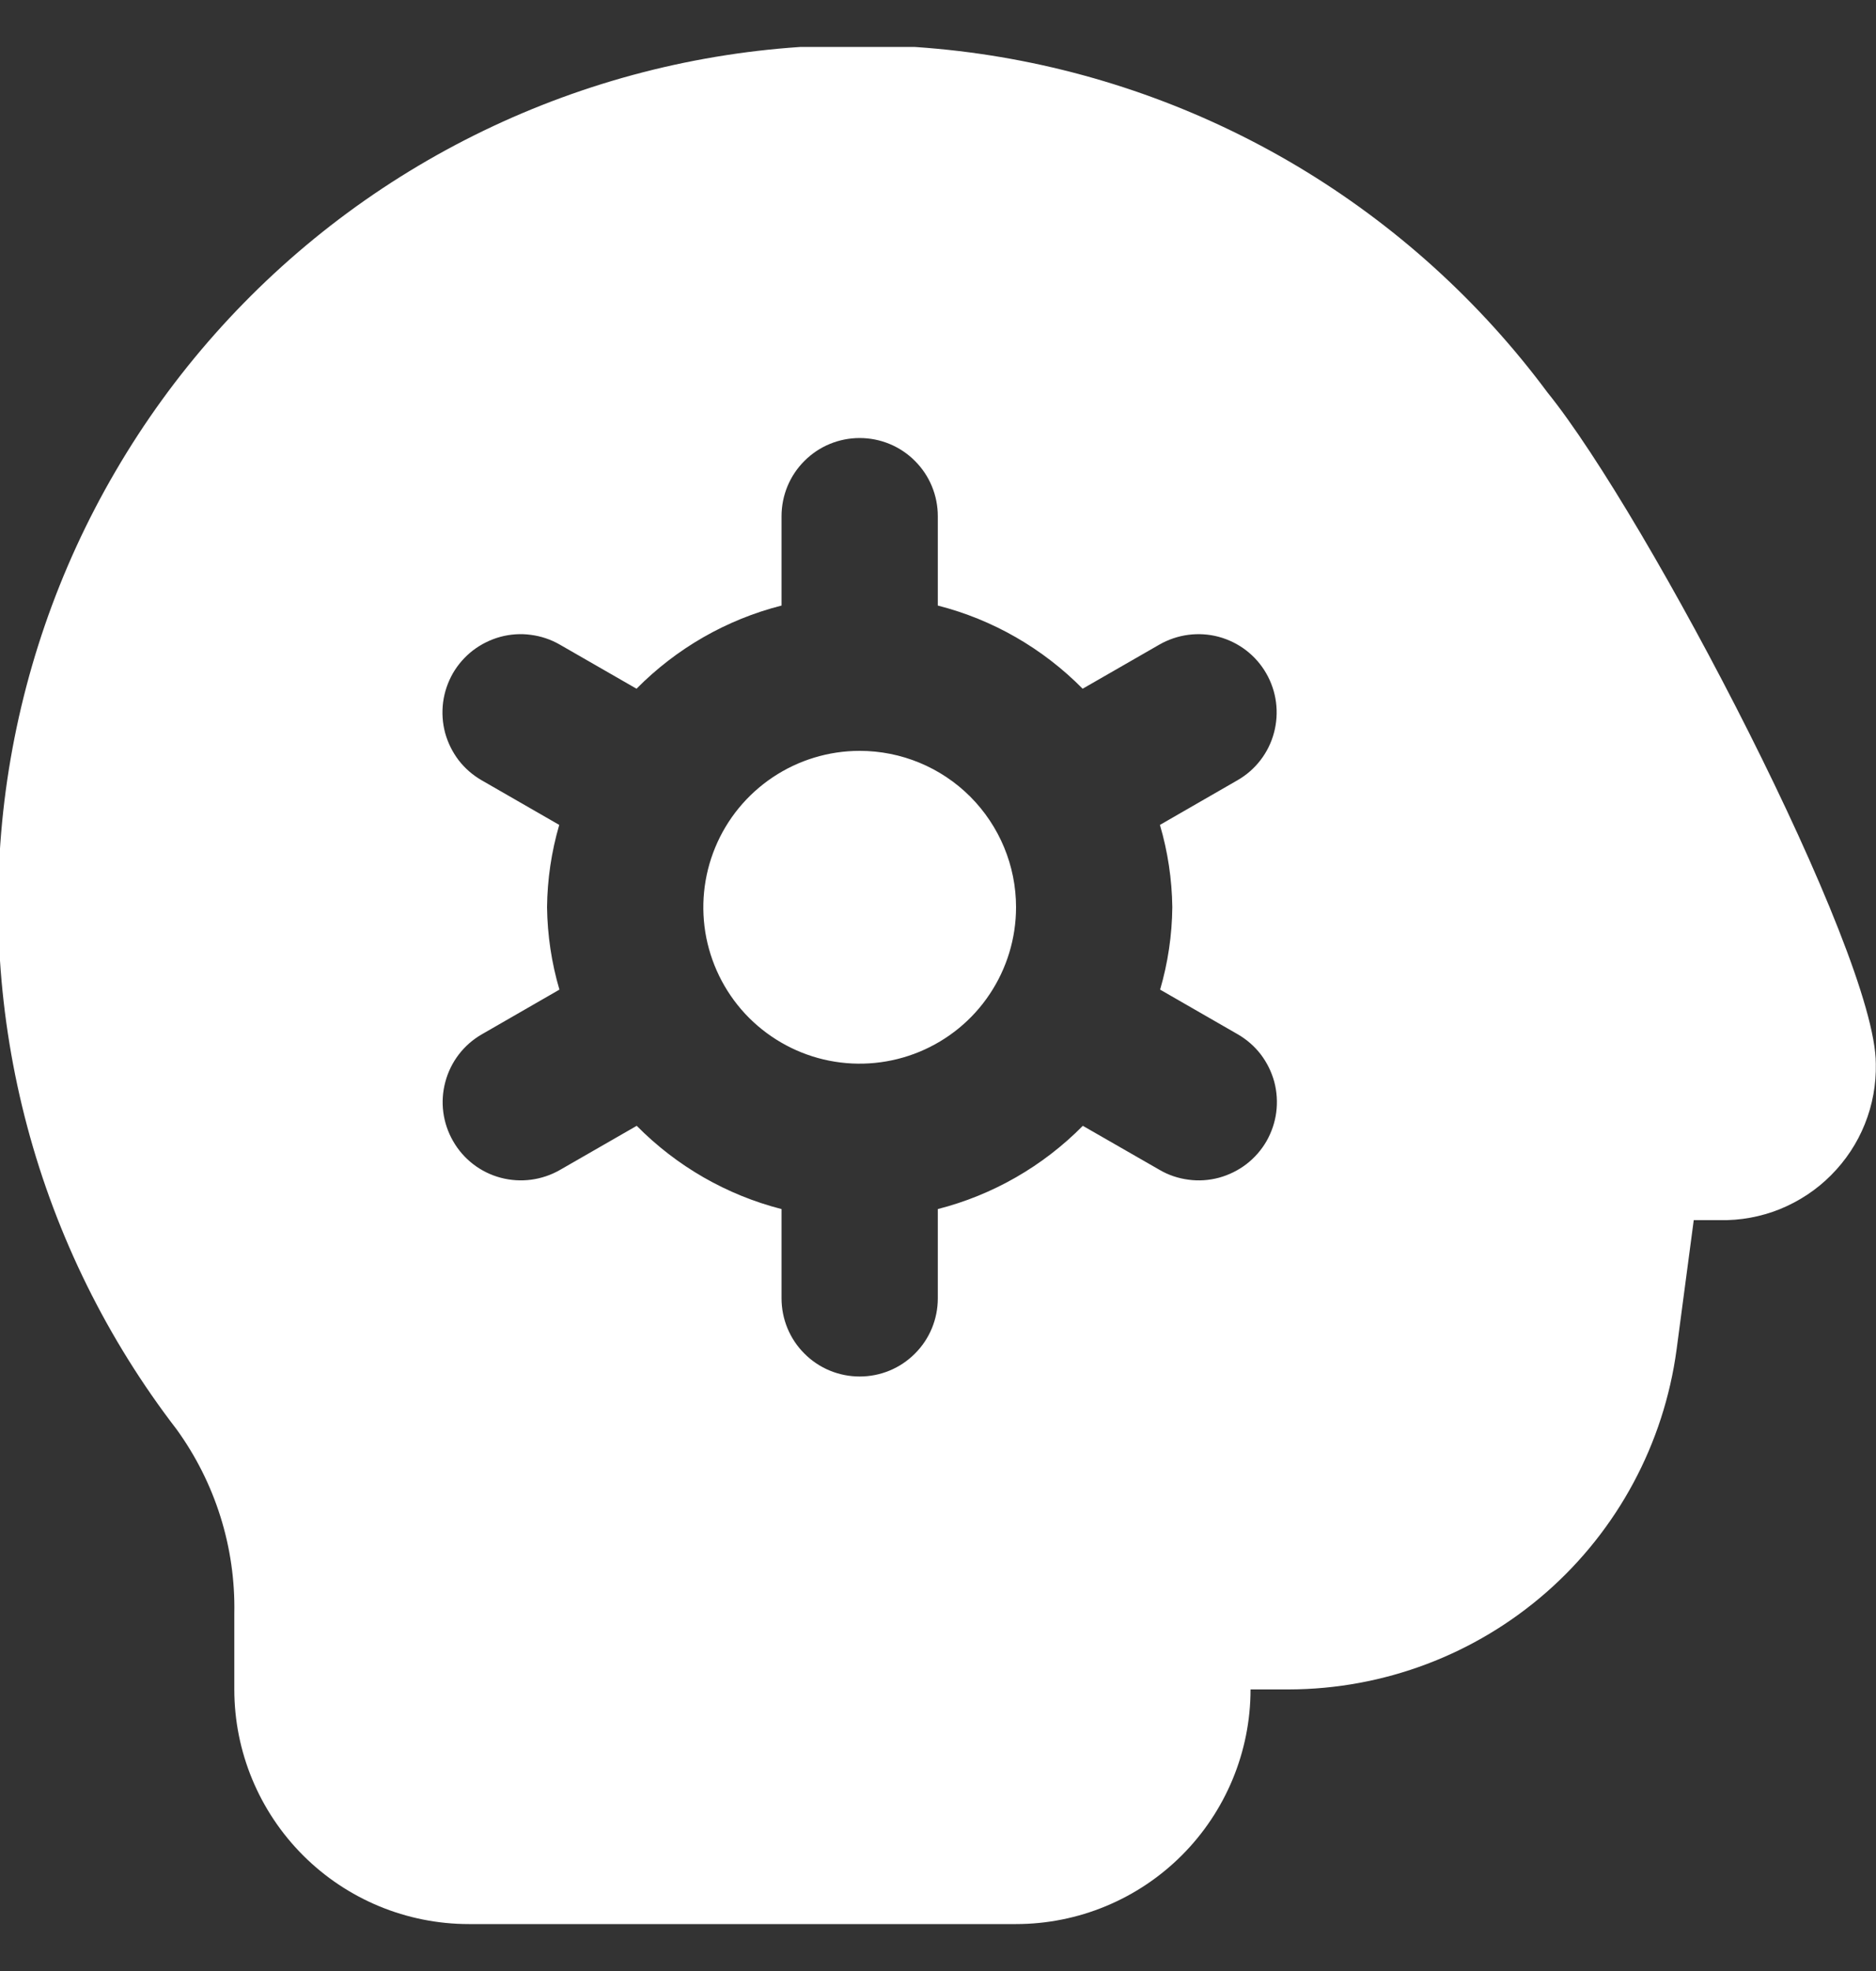 <svg width="20" height="21" viewBox="0 0 20 21" fill="none" xmlns="http://www.w3.org/2000/svg">
<rect x="0" y="0" width="20" height="21" fill="#333333" stroke="none"/>
<g id="fi-sr-head-side-thinking" clip-path="url(#clip0_6424_16440)">
<path id="Vector" d="M10.832 9.666C10.832 9.996 10.734 10.318 10.551 10.592C10.368 10.867 10.107 11.08 9.803 11.206C9.498 11.332 9.163 11.365 8.84 11.301C8.517 11.237 8.22 11.078 7.986 10.845C7.753 10.612 7.595 10.315 7.53 9.992C7.466 9.668 7.499 9.333 7.625 9.029C7.751 8.724 7.965 8.464 8.239 8.281C8.513 8.098 8.835 8 9.165 8C9.607 8 10.031 8.175 10.344 8.488C10.656 8.801 10.832 9.224 10.832 9.666ZM19.998 11.333C20.003 11.553 19.963 11.772 19.881 11.976C19.799 12.181 19.676 12.366 19.52 12.522C19.365 12.678 19.179 12.8 18.975 12.883C18.771 12.965 18.552 13.005 18.332 13H18.057L17.874 14.379C17.739 15.38 17.247 16.298 16.487 16.964C15.728 17.629 14.753 17.997 13.743 18H13.332C13.332 18.663 13.068 19.299 12.599 19.768C12.131 20.236 11.495 20.5 10.832 20.5H4.998C4.335 20.5 3.699 20.236 3.231 19.768C2.762 19.299 2.498 18.663 2.498 18V17.191C2.512 16.487 2.295 15.798 1.882 15.228C1.144 14.269 0.603 13.174 0.291 12.005C-0.021 10.836 -0.099 9.617 0.062 8.418C0.224 7.219 0.621 6.064 1.232 5.02C1.842 3.975 2.653 3.062 3.618 2.332C4.583 1.603 5.684 1.072 6.855 0.77C8.027 0.468 9.246 0.401 10.444 0.573C11.641 0.745 12.793 1.153 13.832 1.772C14.871 2.392 15.777 3.211 16.498 4.182C17.555 5.487 19.998 10.15 19.998 11.333ZM12.366 8.789L13.193 8.313C13.385 8.203 13.525 8.021 13.582 7.807C13.639 7.593 13.61 7.366 13.499 7.174C13.389 6.982 13.207 6.843 12.993 6.785C12.779 6.728 12.552 6.758 12.36 6.868L11.542 7.338C11.117 6.908 10.584 6.601 9.998 6.452V5.5C9.998 5.279 9.911 5.067 9.754 4.911C9.598 4.754 9.386 4.667 9.165 4.667C8.944 4.667 8.732 4.754 8.576 4.911C8.419 5.067 8.332 5.279 8.332 5.5V6.452C7.745 6.601 7.211 6.908 6.786 7.338L5.968 6.868C5.873 6.813 5.768 6.778 5.659 6.764C5.551 6.749 5.44 6.757 5.335 6.785C5.229 6.814 5.13 6.863 5.043 6.929C4.956 6.996 4.883 7.079 4.828 7.174C4.774 7.269 4.738 7.374 4.724 7.482C4.71 7.591 4.717 7.701 4.745 7.807C4.774 7.913 4.823 8.012 4.889 8.099C4.956 8.186 5.039 8.258 5.134 8.313L5.962 8.789C5.879 9.074 5.835 9.369 5.832 9.666C5.836 9.964 5.88 10.259 5.964 10.544L5.137 11.02C4.945 11.13 4.805 11.312 4.748 11.526C4.69 11.74 4.72 11.967 4.831 12.159C4.941 12.351 5.123 12.491 5.337 12.548C5.551 12.605 5.778 12.575 5.97 12.465L6.788 11.995C7.213 12.425 7.746 12.732 8.332 12.882V13.833C8.332 14.054 8.419 14.266 8.576 14.422C8.732 14.579 8.944 14.666 9.165 14.666C9.386 14.666 9.598 14.579 9.754 14.422C9.911 14.266 9.998 14.054 9.998 13.833V12.882C10.585 12.732 11.119 12.425 11.544 11.995L12.363 12.465C12.457 12.52 12.562 12.555 12.671 12.569C12.779 12.584 12.89 12.576 12.995 12.548C13.101 12.519 13.2 12.47 13.287 12.404C13.374 12.337 13.447 12.254 13.502 12.159C13.556 12.064 13.592 11.959 13.606 11.851C13.62 11.742 13.613 11.632 13.585 11.526C13.556 11.42 13.507 11.321 13.441 11.234C13.374 11.147 13.291 11.075 13.196 11.02L12.368 10.544C12.451 10.259 12.495 9.964 12.498 9.666C12.494 9.369 12.45 9.074 12.366 8.789Z" fill="white"/>
</g>
<defs>
<clipPath id="clip0_6424_16440">
<rect width="20" height="20" fill="white" transform="translate(0 0.5)"/>
</clipPath>
</defs>
</svg>
